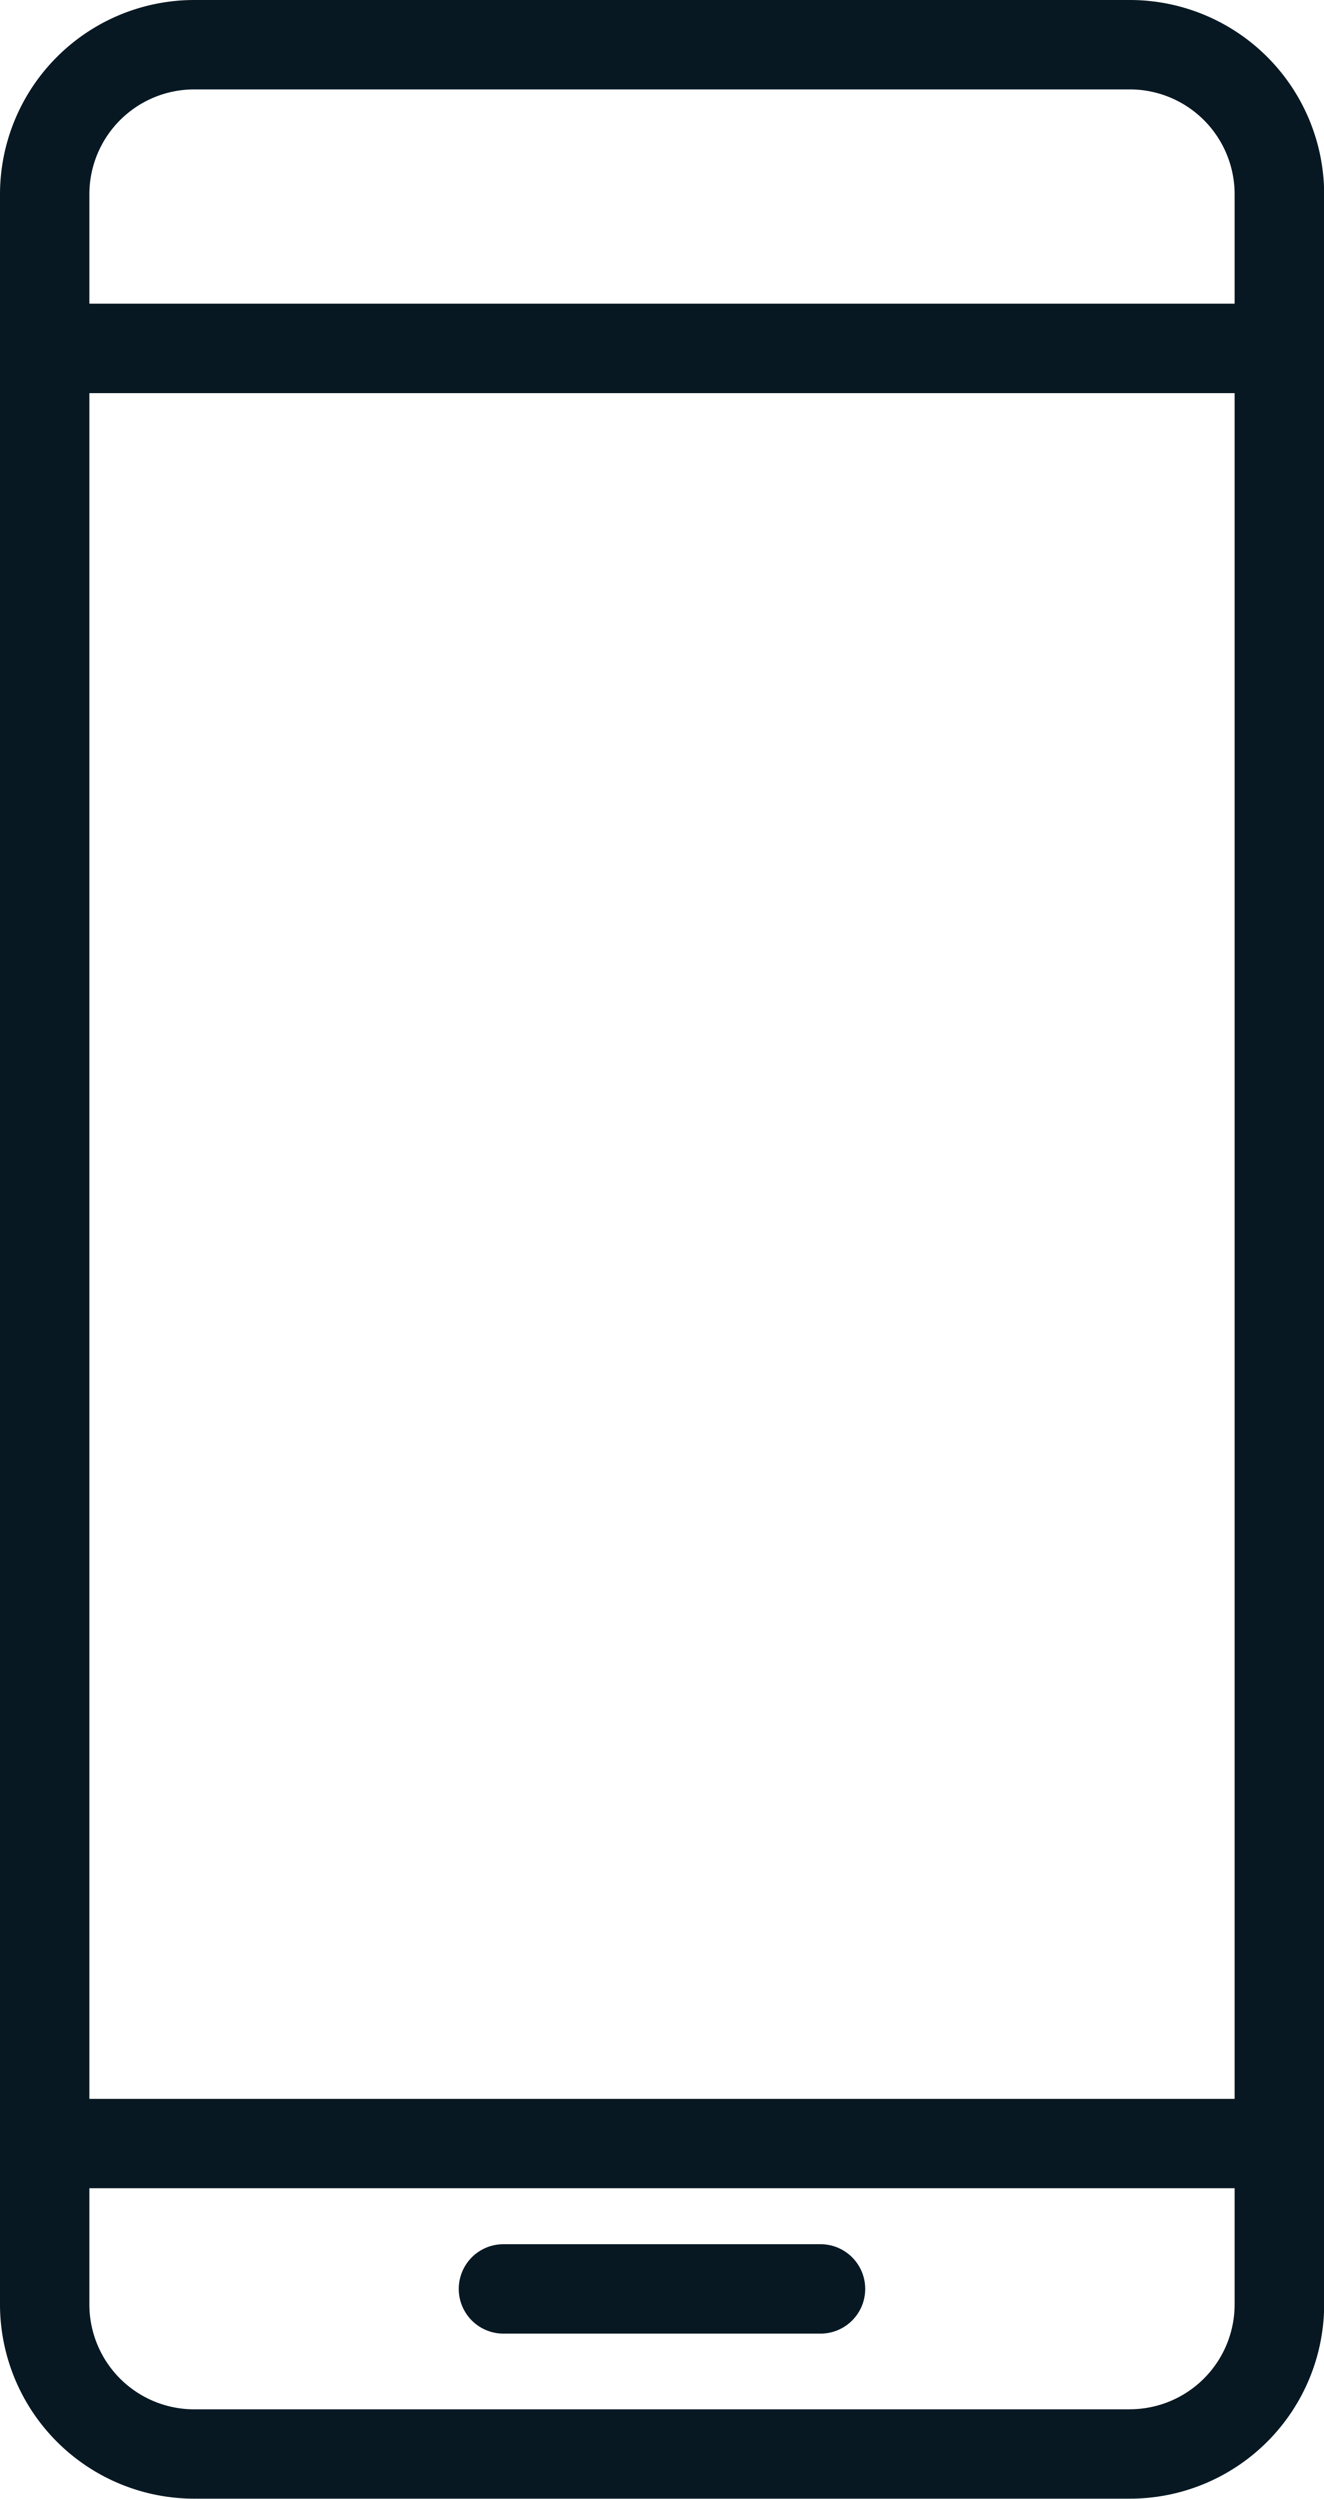 <svg id="icone_mobile" data-name="icone mobile" xmlns="http://www.w3.org/2000/svg" xmlns:xlink="http://www.w3.org/1999/xlink" width="40.795" height="76.965" viewBox="0 0 40.795 76.965">
  <defs>
    <clipPath id="clip-path">
      <rect id="Retângulo_816" data-name="Retângulo 816" width="40.795" height="76.965" fill="#081823"/>
    </clipPath>
  </defs>
  <g id="Grupo_41" data-name="Grupo 41" clip-path="url(#clip-path)">
    <path id="Caminho_58" data-name="Caminho 58" d="M34.814,0H5.981A5.988,5.988,0,0,0,0,5.981v65a5.988,5.988,0,0,0,5.981,5.981H34.814A5.988,5.988,0,0,0,40.8,70.984v-65A5.988,5.988,0,0,0,34.814,0M5.981,2.754H34.814a3.23,3.23,0,0,1,3.227,3.227V9.354H2.754V5.981A3.23,3.23,0,0,1,5.981,2.754m32.06,61.894H2.754V12.109H38.041Zm-3.227,9.562H5.981a3.23,3.23,0,0,1-3.227-3.227V67.4H38.041v3.581a3.23,3.23,0,0,1-3.227,3.227" transform="translate(0)" fill="#081823"/>
    <path id="Caminho_59" data-name="Caminho 59" d="M139.449,627.415h-9.77a1.377,1.377,0,1,0,0,2.754h9.77a1.377,1.377,0,1,0,0-2.754" transform="translate(-114.167 -558.291)" fill="#081823"/>
  </g>
</svg>
